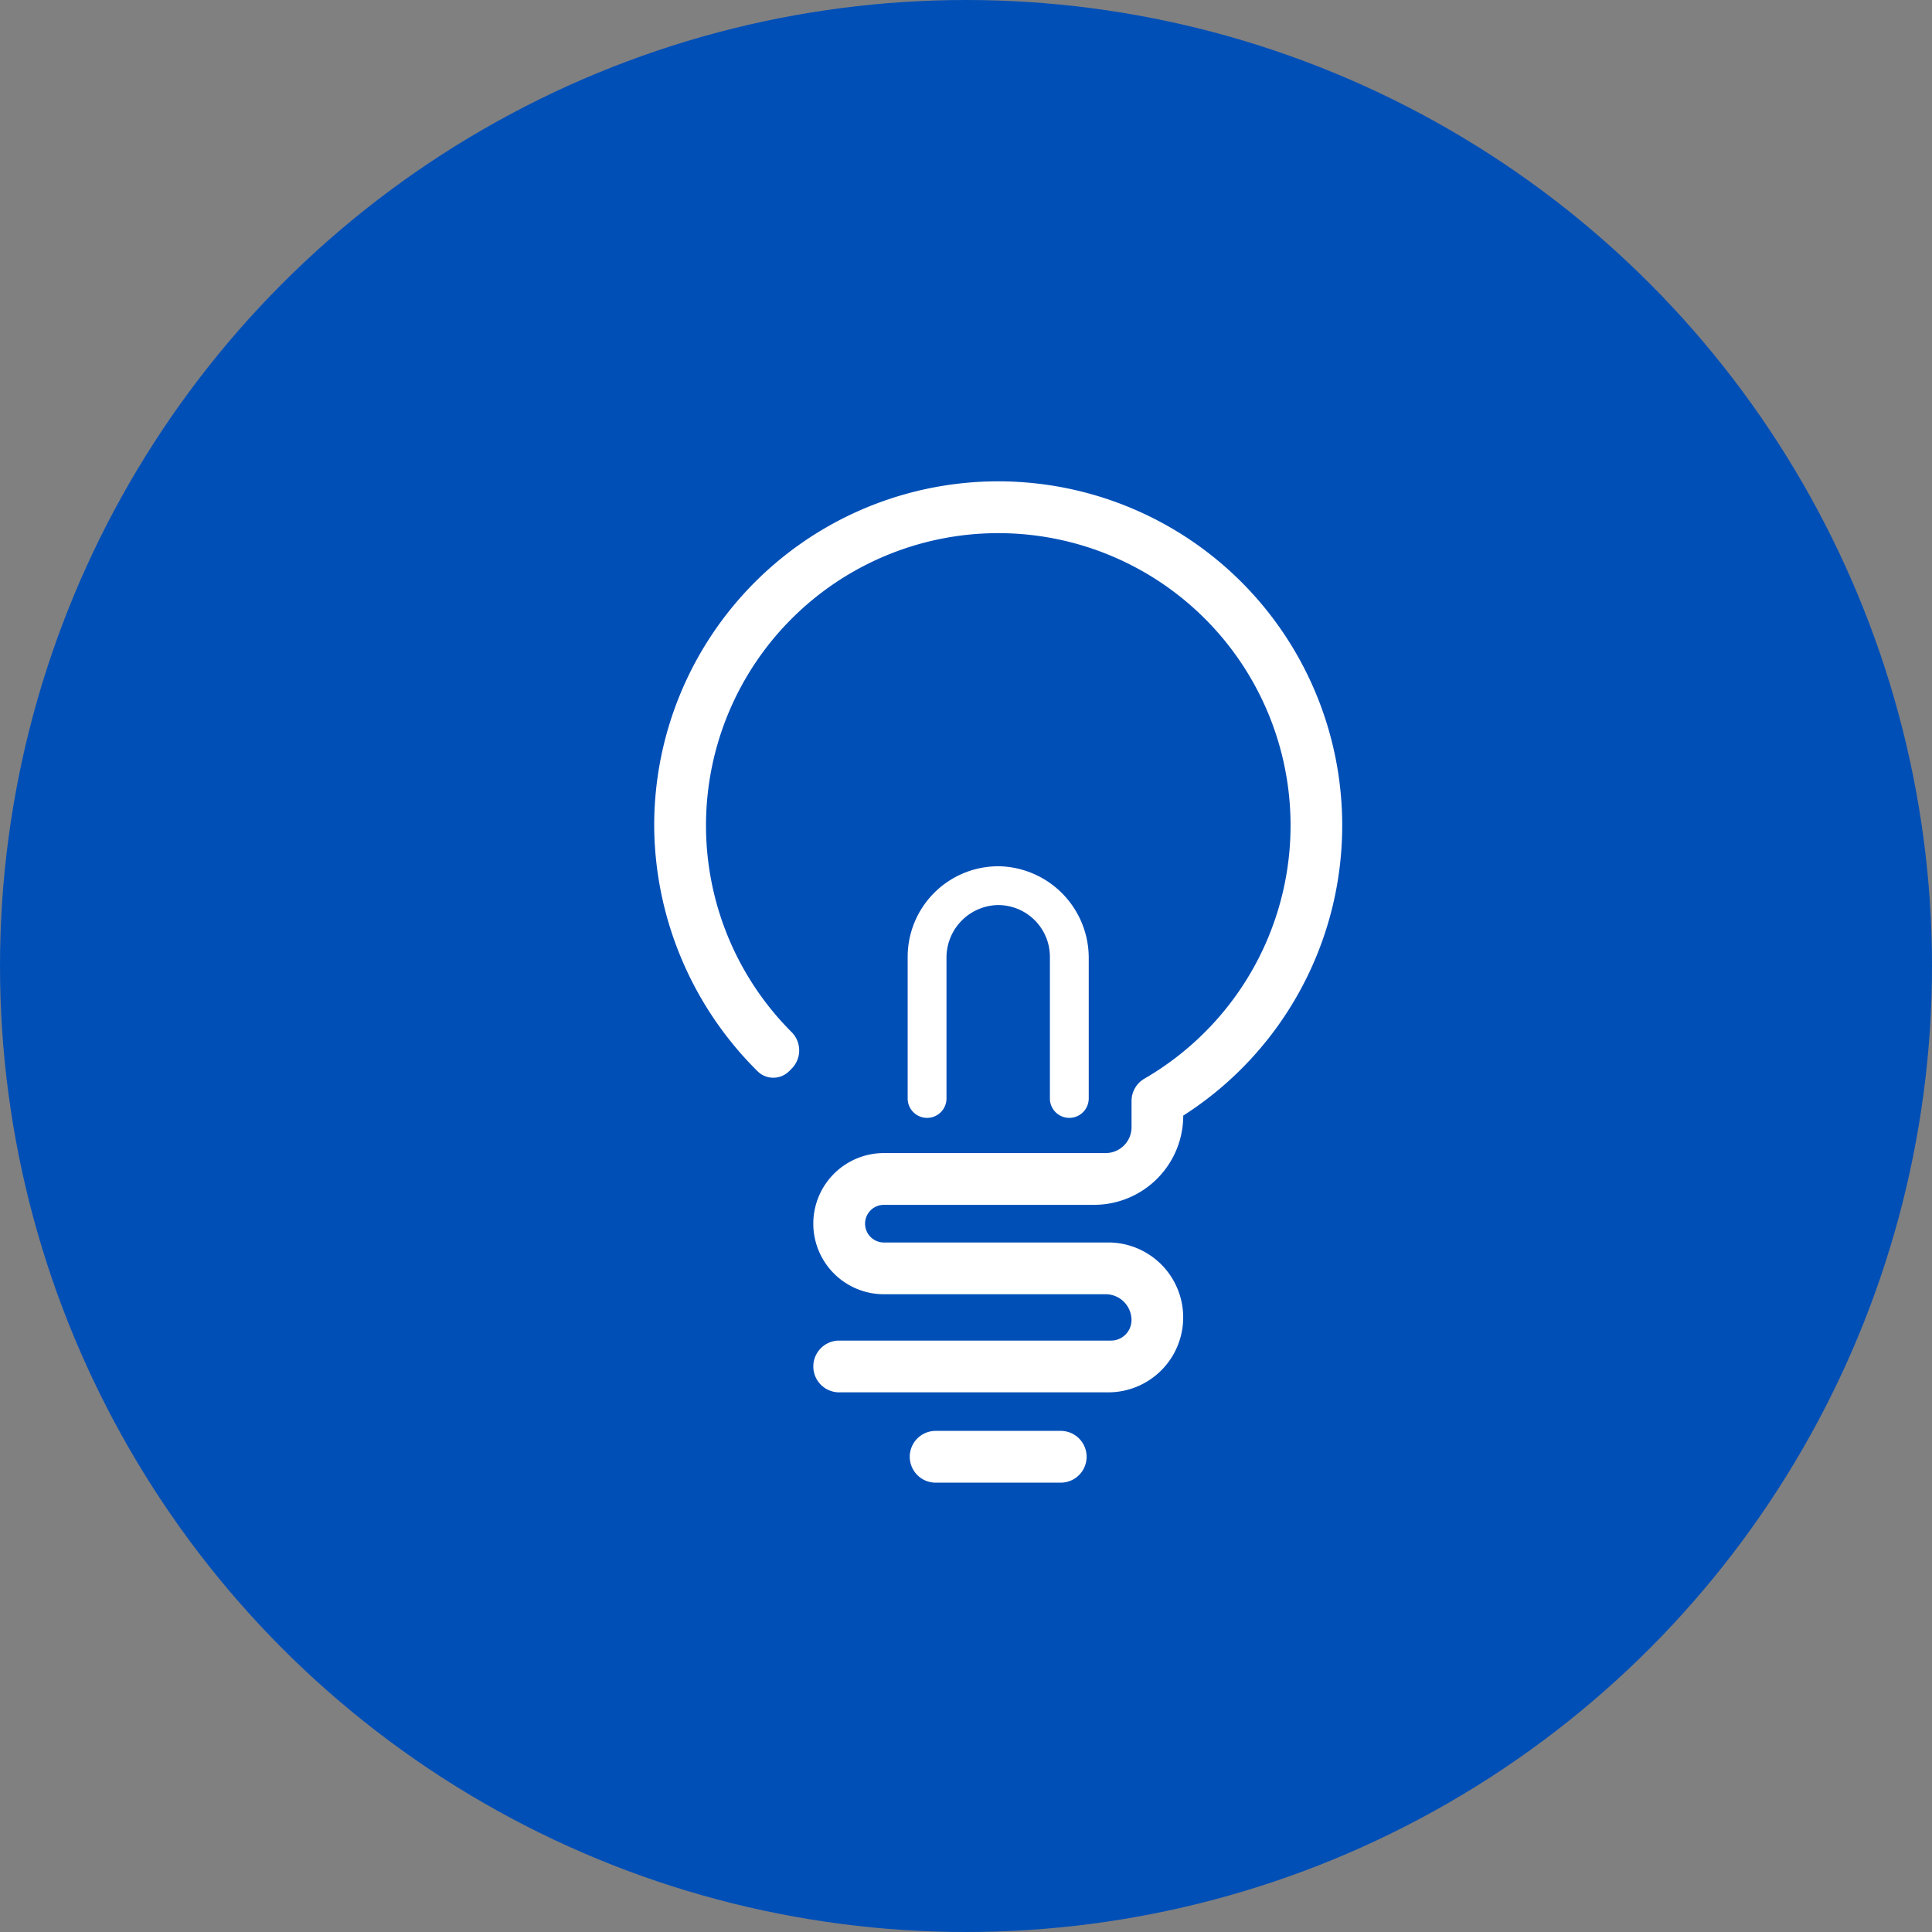 <svg xmlns="http://www.w3.org/2000/svg" width="120" height="120" viewBox="0 0 120 120">
  <rect x="0" y="0" width="120" height="120" fill="#808080" stroke="none"/>
  <g id="service_icon01" transform="translate(-540 -2550)">
    <circle id="楕円形_72" data-name="楕円形 72" cx="60" cy="60" r="60" transform="translate(540 2550)" fill="#004fb7"/>
    <g id="グループ_9102" data-name="グループ 9102" transform="translate(-421.136 -146.089)">
      <path id="パス_1246" data-name="パス 1246" d="M36.479,6.248A21.368,21.368,0,0,0,0,21.679,21.643,21.643,0,0,0,6.412,36.621a1.391,1.391,0,0,0,1.967,0l.153-.153a1.607,1.607,0,0,0,0-2.273A18.154,18.154,0,0,1,34.206,8.521a18.154,18.154,0,0,1,0,25.673,18.229,18.229,0,0,1-3.76,2.892,1.607,1.607,0,0,0-.8,1.392V40.1a1.607,1.607,0,0,1-1.608,1.608H14.264A4.384,4.384,0,0,0,9.88,46.092h0a4.384,4.384,0,0,0,4.384,4.384H28.035a1.607,1.607,0,0,1,1.608,1.608,1.271,1.271,0,0,1-1.271,1.271H11.488a1.607,1.607,0,0,0,0,3.215H28.2a4.654,4.654,0,1,0,0-9.308H14.264a1.169,1.169,0,0,1,0-2.338H27.315a5.542,5.542,0,0,0,5.542-5.542A21.386,21.386,0,0,0,36.479,6.248" transform="translate(1001.772 2726)" fill="#fff"/>
      <path id="パス_1247" data-name="パス 1247" d="M109.17,163.1v-8.728a5.692,5.692,0,0,0-5.487-5.727,5.63,5.63,0,0,0-5.759,5.621V163.1a1.206,1.206,0,0,0,2.411,0v-8.755a3.264,3.264,0,0,1,3.087-3.289,3.215,3.215,0,0,1,3.336,3.209V163.1a1.206,1.206,0,0,0,2.411,0" transform="translate(919.589 2601.251)" fill="#fff"/>
      <path id="パス_1248" data-name="パス 1248" d="M100.341,370.032h7.77a1.607,1.607,0,1,0,0-3.215h-7.77a1.607,1.607,0,1,0,0,3.215" transform="translate(918.909 2418.147)" fill="#fff"/>
    </g>
  </g>
</svg>
